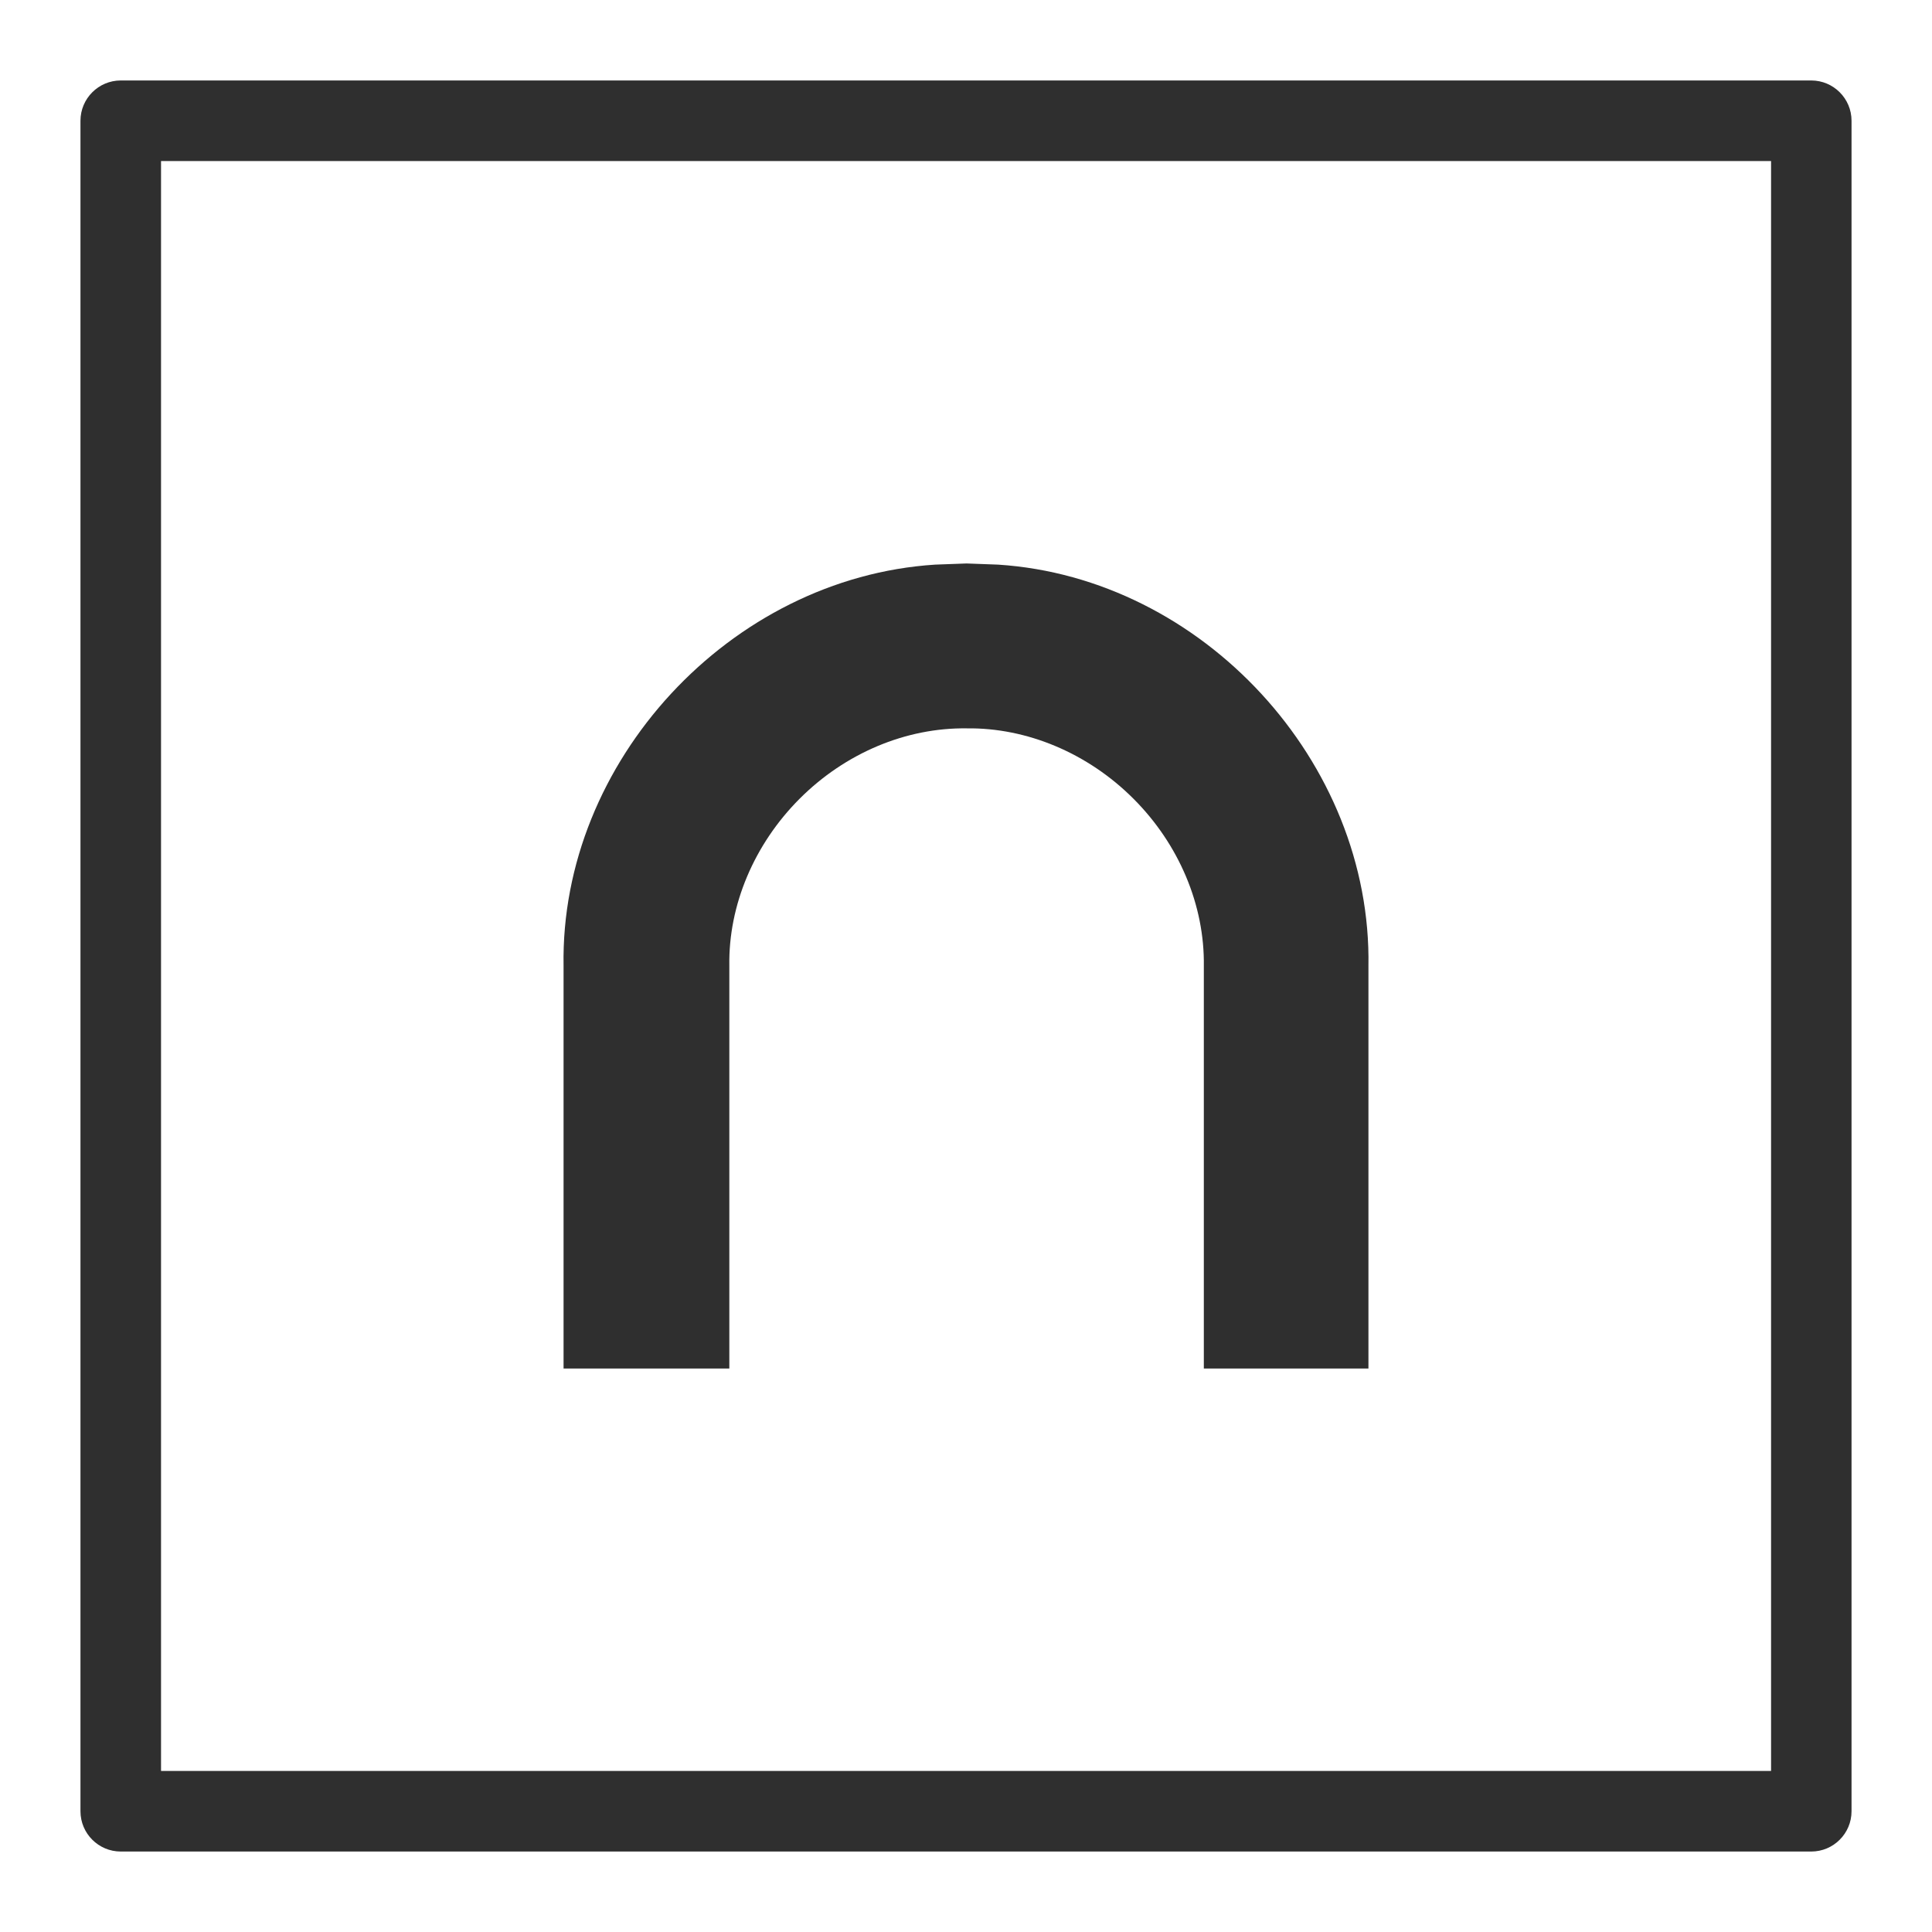 <svg xmlns="http://www.w3.org/2000/svg" width="20" height="20" viewBox="0 0 20 20" fill="none">
  <path d="M10.006 5.833L10.332 5.845C12.447 5.981 14.203 7.885 14.166 10.004V14.167H12.462V10C12.471 9.372 12.206 8.741 11.734 8.269C11.262 7.796 10.63 7.532 10.009 7.54C9.379 7.531 8.749 7.796 8.277 8.269C7.806 8.741 7.54 9.372 7.55 9.997V14.167H5.834V10C5.797 7.886 7.558 5.981 9.68 5.845L10.006 5.833Z" fill="#2F2F2F"/>
  <path fill-rule="evenodd" clip-rule="evenodd" d="M1.25 0.833C1.02 0.833 0.833 1.02 0.833 1.25V18.75C0.833 18.98 1.02 19.167 1.25 19.167H18.75C18.98 19.167 19.167 18.98 19.167 18.75V1.25C19.167 1.02 18.98 0.833 18.75 0.833H1.25ZM1.667 18.333V1.667H18.334V18.333H1.667Z" fill="#2F2F2F"/>
</svg>